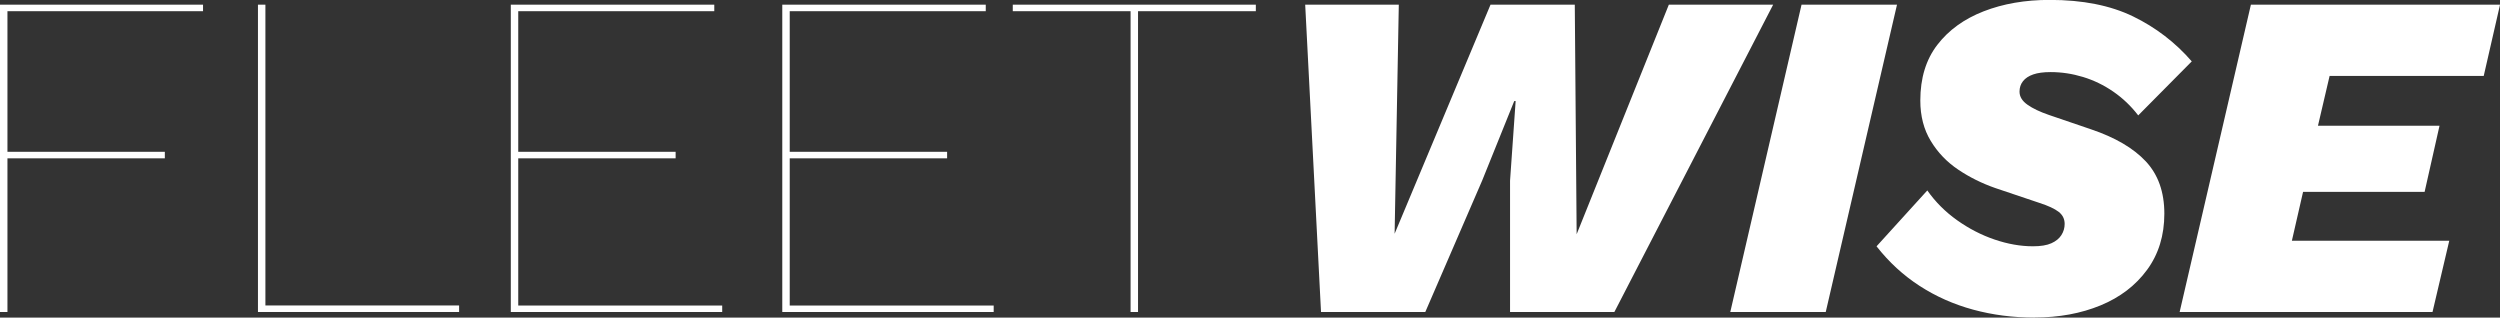 <?xml version="1.0" encoding="UTF-8"?>
<svg id="Layer_2" data-name="Layer 2" xmlns="http://www.w3.org/2000/svg" viewBox="0 0 782.01 99.34">
  <rect x="0" y="0" width="782.01" height="99.34" fill="#333333" stroke="none"/>
  <defs>
    <style>
      .cls-1 {
        fill: #fff;
      }
    </style>
  </defs>
  <g id="Layer_1-2" data-name="Layer 1">
    <g>
      <path class="cls-1" d="M63.51,3.5H2.33v43.99h49.23v2.04H2.33v48.07H0V1.46h63.51v2.04Z"/>
      <path class="cls-1" d="M83.02,95.55h60.59v2.04h-62.92V1.46h2.33v94.09Z"/>
      <path class="cls-1" d="M159.78,97.59V1.46h63.65v2.04h-61.32v43.99h49.23v2.04h-49.23v46.03h63.8v2.04h-66.13Z"/>
      <path class="cls-1" d="M244.7,97.59V1.46h63.65v2.04h-61.32v43.99h49.23v2.04h-49.23v46.03h63.8v2.04h-66.13Z"/>
      <path class="cls-1" d="M392.83,1.46v2.04h-36.85v94.09h-2.33V3.5h-36.85V1.46h76.03Z"/>
      <path class="cls-1" d="M413.22,97.59l-4.95-96.13h29.28l-1.31,71.66L466.24,1.46h26.36l.58,71.81L522.02,1.46h32.63l-49.67,96.13h-32.63v-41.07l1.75-24.91h-.44l-10.05,24.91-17.77,41.07h-32.63Z"/>
      <path class="cls-1" d="M593.39,1.46l-22.29,96.13h-29.86L563.53,1.46h29.86Z"/>
      <path class="cls-1" d="M636.36,99.34c-6.7,0-13.09-.83-19.15-2.48-6.07-1.65-11.65-4.13-16.75-7.43-5.1-3.3-9.59-7.43-13.47-12.38l15.88-17.48c2.52,3.59,5.63,6.7,9.32,9.32,3.69,2.62,7.6,4.64,11.72,6.04,4.13,1.41,8.13,2.11,12.02,2.11,2.43,0,4.34-.31,5.75-.95,1.41-.63,2.45-1.48,3.13-2.55.68-1.07,1.02-2.23,1.02-3.5,0-1.55-.63-2.82-1.89-3.79-1.26-.97-3.25-1.89-5.97-2.77l-13.84-4.66c-4.18-1.46-8.04-3.37-11.58-5.75-3.55-2.38-6.41-5.36-8.59-8.96-2.19-3.59-3.28-7.81-3.28-12.67,0-6.99,1.77-12.79,5.32-17.41,3.54-4.61,8.38-8.11,14.49-10.49,6.12-2.38,13.01-3.57,20.68-3.57,10.29,0,18.98,1.73,26.07,5.17,7.09,3.45,13.2,8.13,18.35,14.06l-16.75,16.9c-2.23-2.91-4.83-5.39-7.79-7.43-2.96-2.04-6.12-3.57-9.47-4.59s-6.73-1.53-10.12-1.53c-2.24,0-4.06.24-5.46.73-1.41.49-2.48,1.19-3.2,2.11-.73.92-1.09,2.02-1.09,3.28,0,1.55.82,2.91,2.48,4.08,1.65,1.17,3.88,2.23,6.7,3.2l13.25,4.52c7.48,2.53,13.16,5.85,17.04,9.98,3.88,4.13,5.83,9.59,5.83,16.39s-1.8,12.65-5.39,17.55c-3.59,4.9-8.45,8.62-14.57,11.14s-13.01,3.79-20.68,3.79Z"/>
      <path class="cls-1" d="M681.8,97.59L704.09,1.46h77.93l-5.1,22.29h-48.21l-3.64,15.58h38.02l-4.66,20.68h-38.02l-3.5,15.29h49.23l-5.24,22.29h-79.09Z"/>
    </g>
  </g>
</svg>